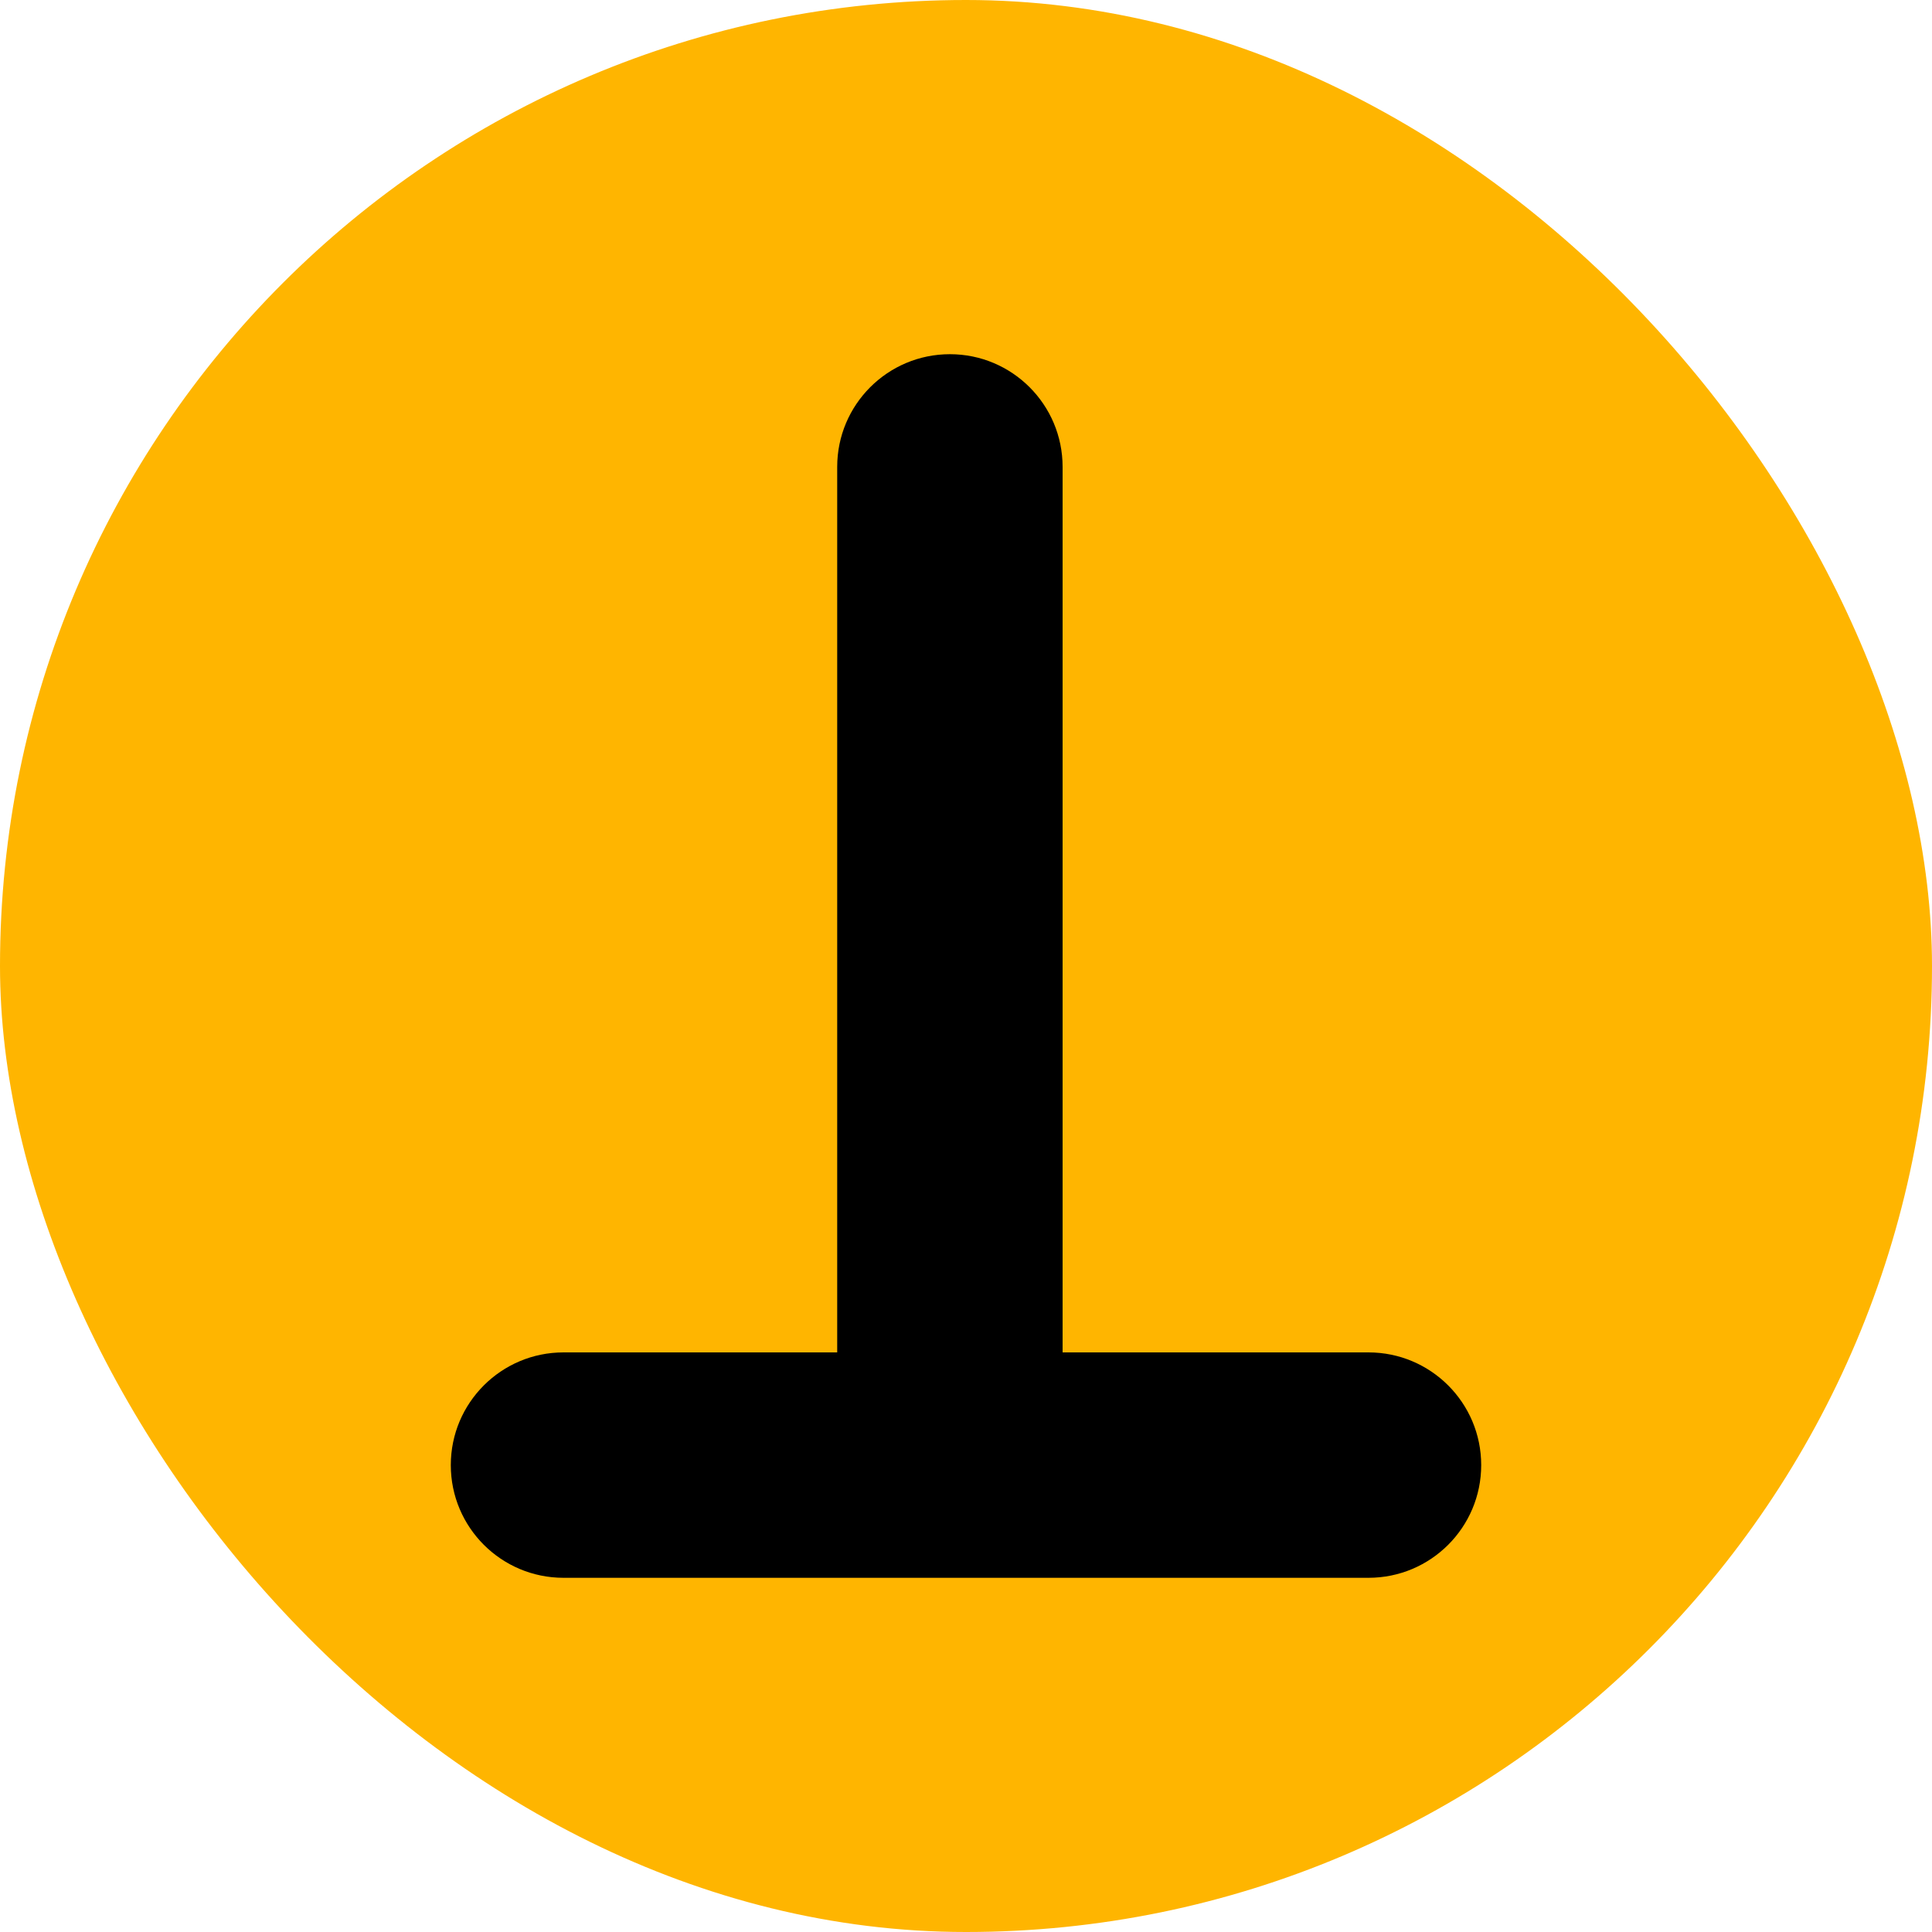 <svg xmlns="http://www.w3.org/2000/svg" width="60" height="60" viewBox="0 0 60 60" fill="none"><rect width="60" height="60" rx="30" fill="#FFB500"></rect><path d="M29.5 11C31.433 11 33 12.567 33 14.5V42H42.5C44.433 42 46 43.567 46 45.5C46 47.433 44.433 49 42.5 49H17.5C15.567 49 14 47.433 14 45.5C14 43.567 15.567 42 17.5 42H26V14.5C26 12.567 27.567 11 29.5 11Z" fill="black"></path></svg>